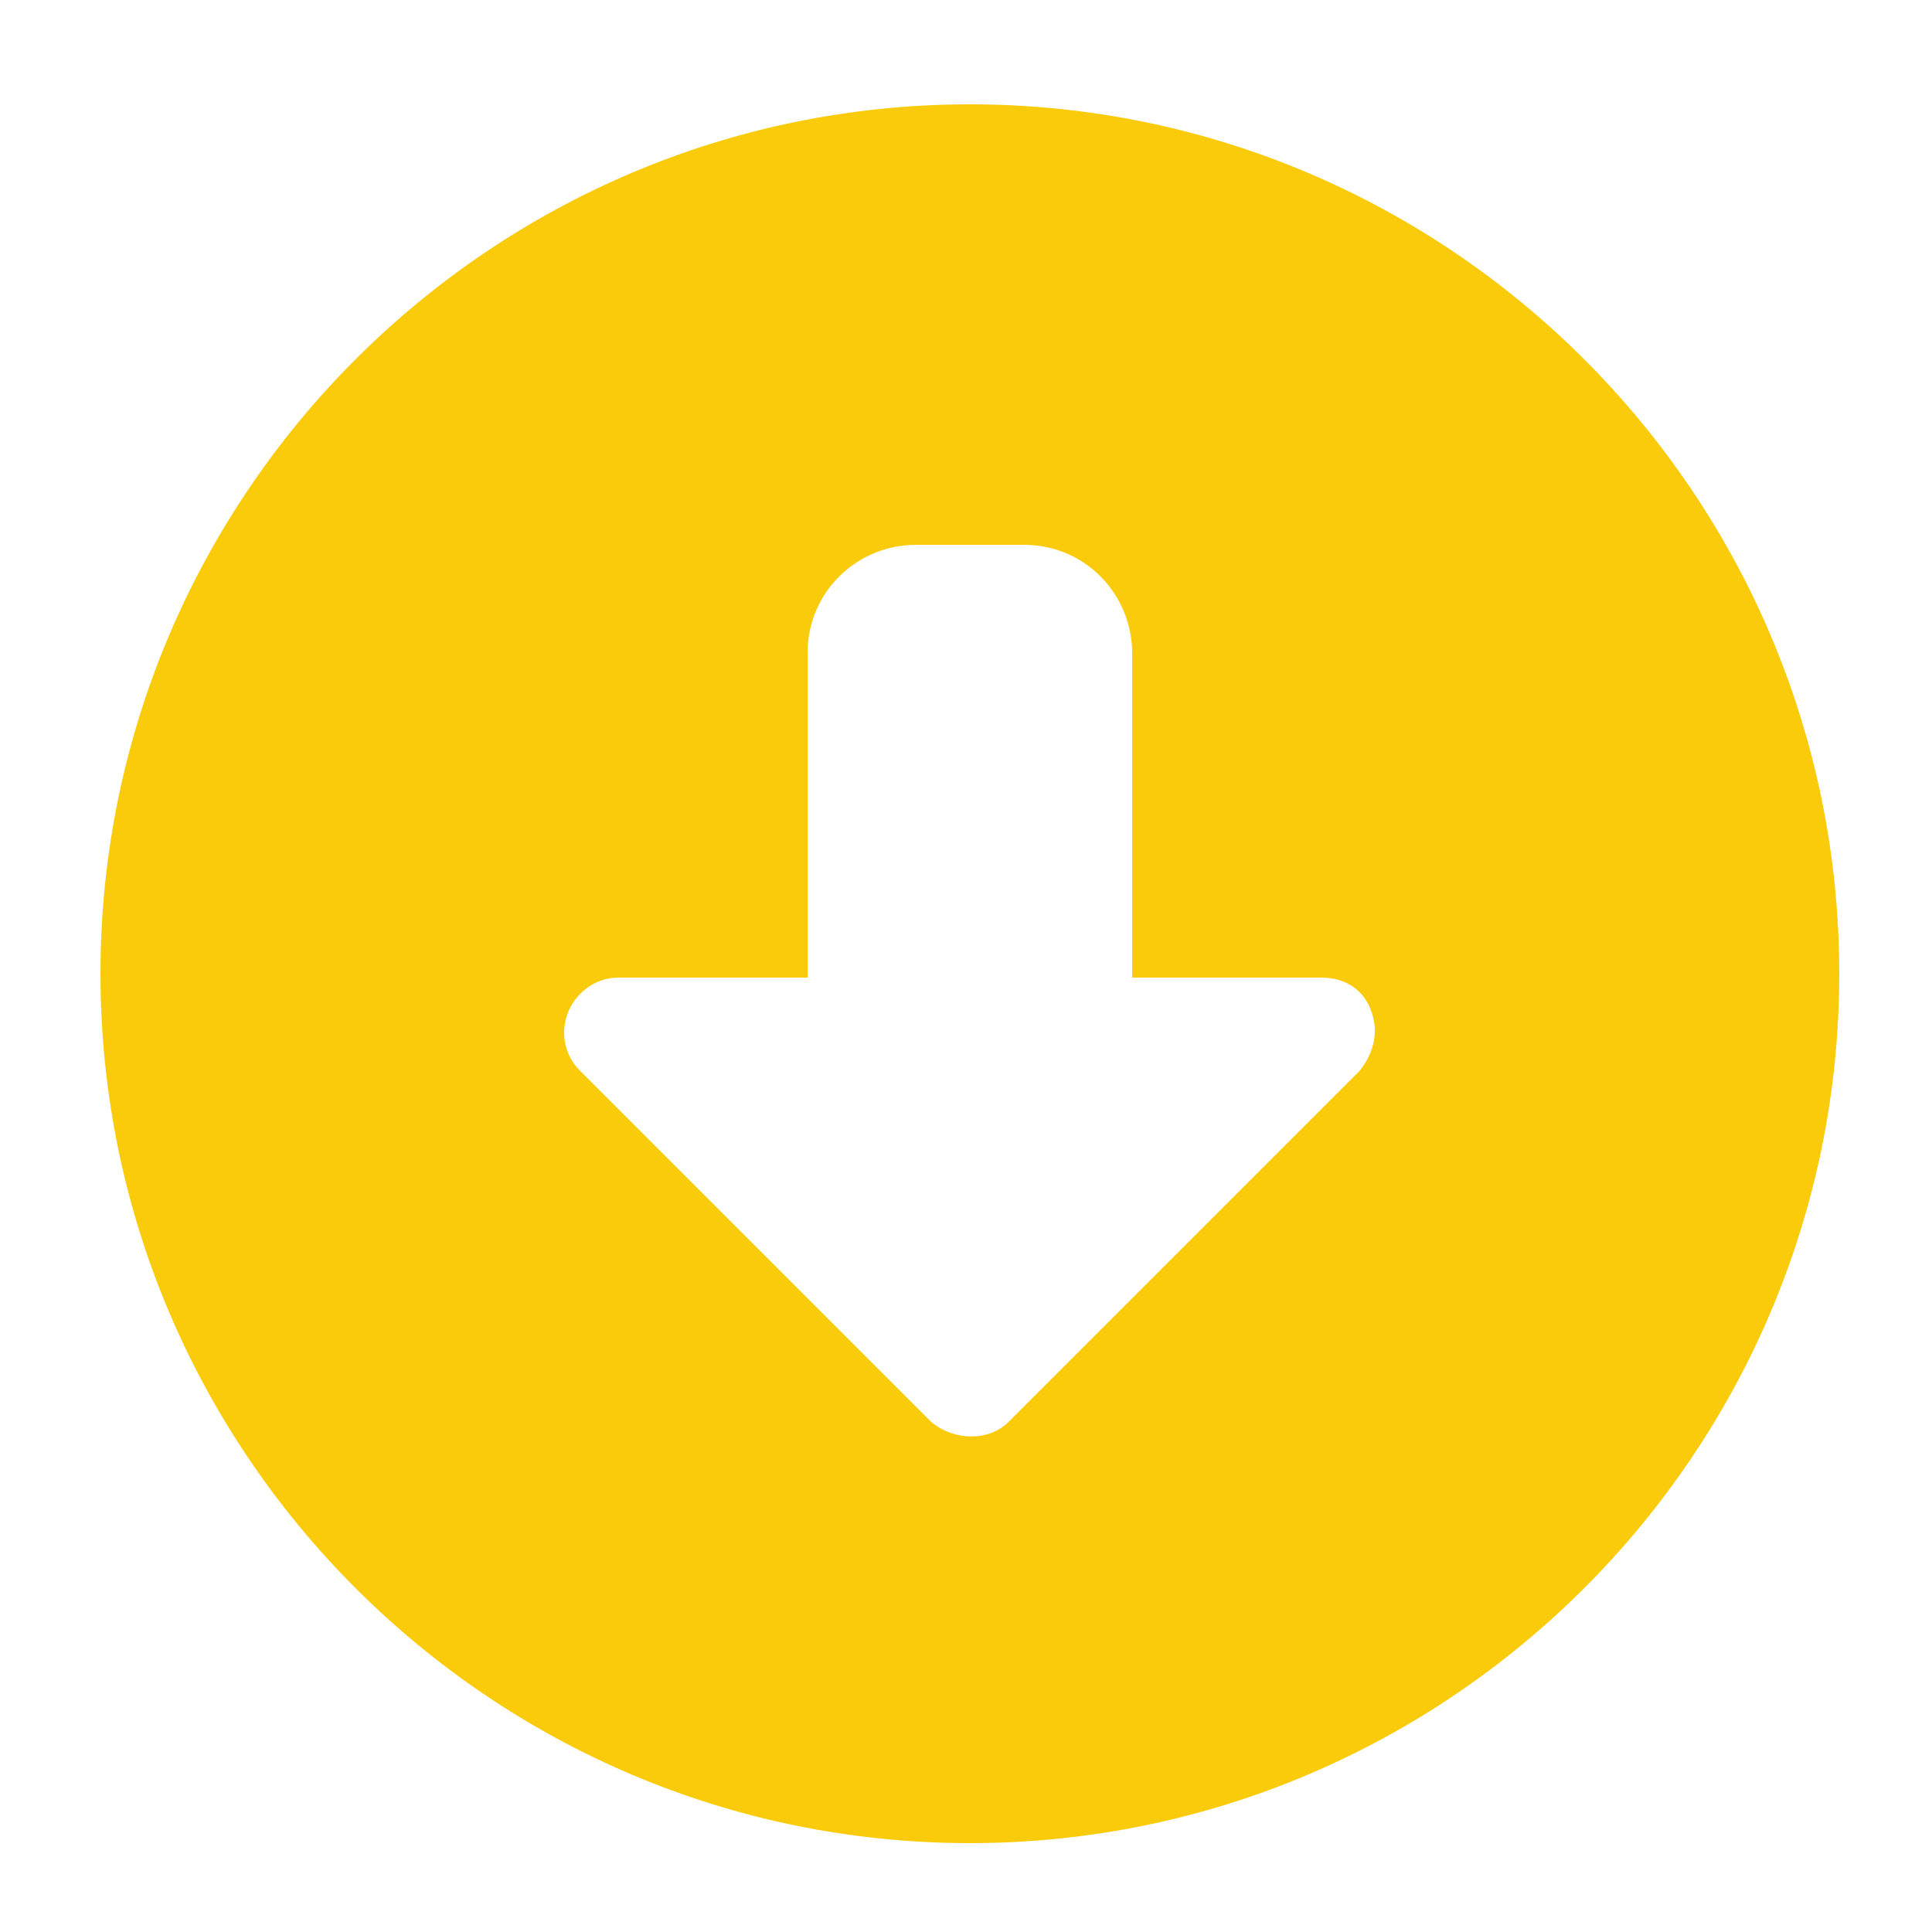 <?xml version="1.0" encoding="UTF-8"?>
<svg id="_圖層_1" data-name="圖層_1" xmlns="http://www.w3.org/2000/svg" version="1.1" viewBox="0 0 50 50">
  <!-- Generator: Adobe Illustrator 29.4.0, SVG Export Plug-In . SVG Version: 2.1.0 Build 152)  -->
  <defs>
    <style>
      .st0 {
        fill: #f9cb0b;
      }
    </style>
  </defs>
  <path class="st0" d="M25.1,2.7C12.7,2.7,2.6,12.8,2.6,25.2s10.1,22.5,22.5,22.5,22.5-10.1,22.5-22.5S37.5,2.7,25.1,2.7ZM24.1,36.8l-9.1-9.1c-.4-.4-.5-1-.3-1.5.2-.5.7-.9,1.3-.9h4.9v-8.4c0-1.6,1.3-2.8,2.8-2.8h2.8c1.6,0,2.8,1.3,2.8,2.8v8.4h4.9c.6,0,1.1.3,1.3.9s0,1.1-.3,1.5l-9.1,9.1c-.5.5-1.4.5-2,0Z"/>
</svg>